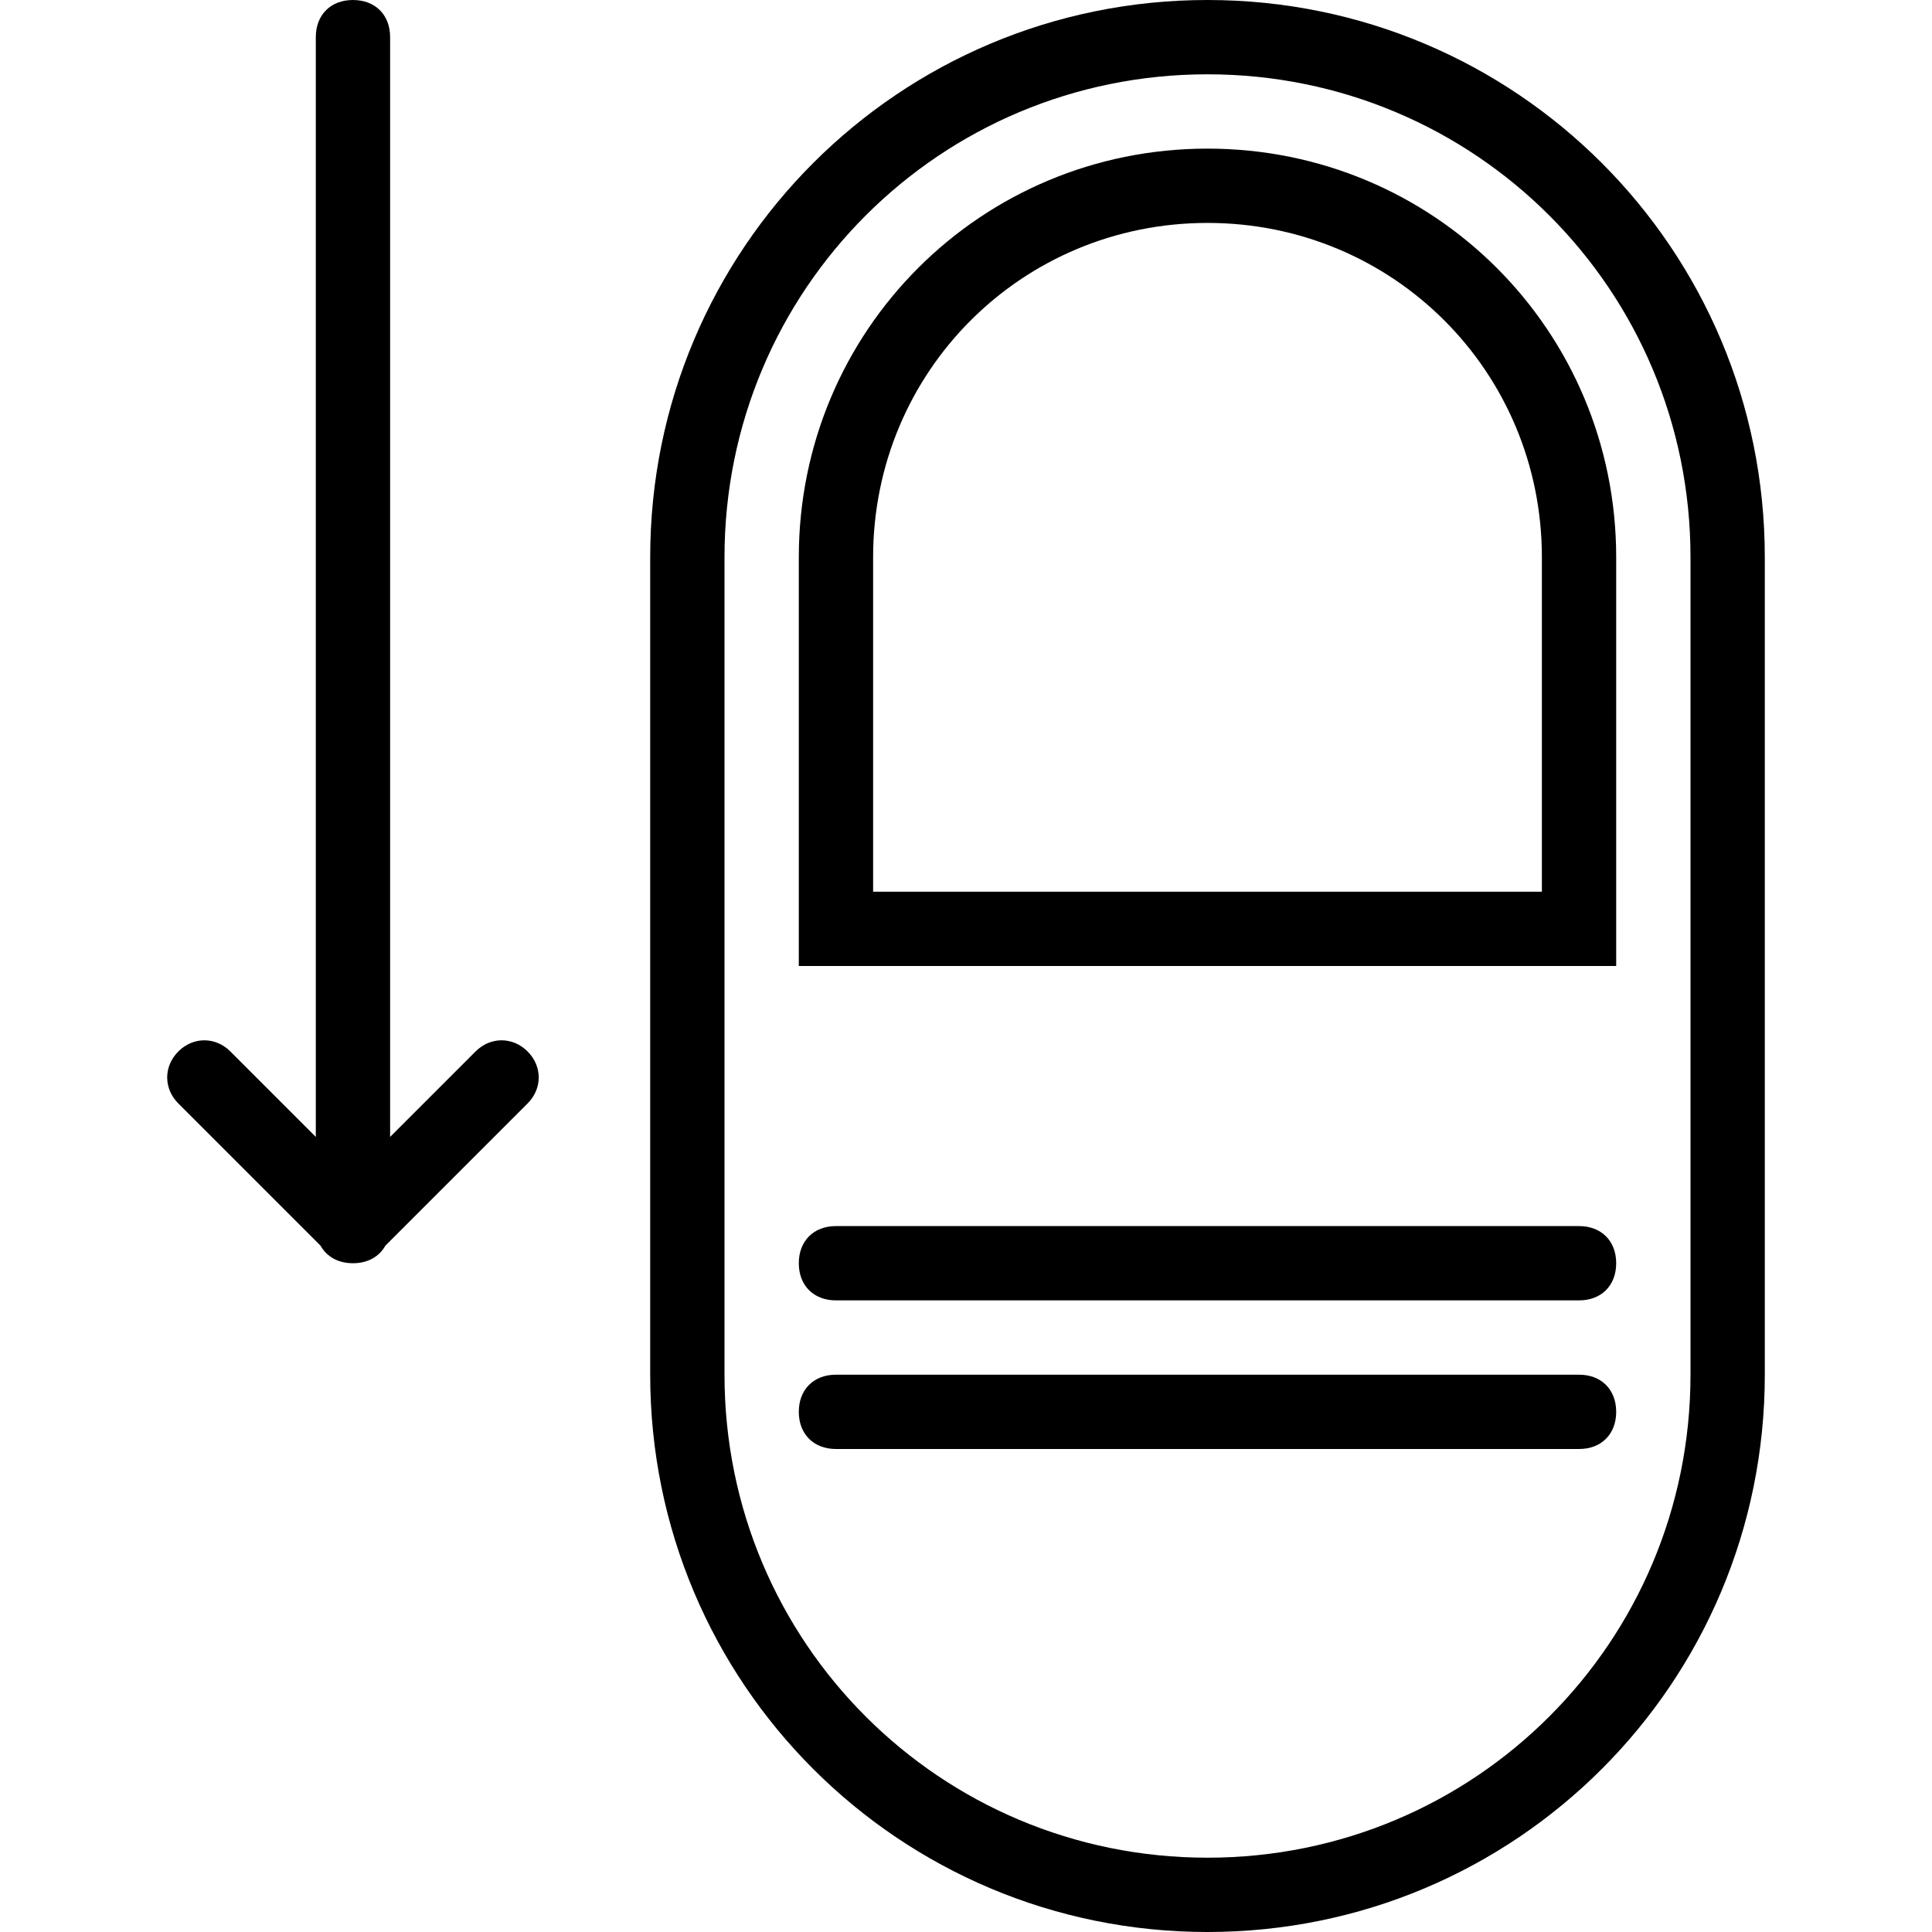 <?xml version="1.0" encoding="iso-8859-1"?>
<!-- Uploaded to: SVG Repo, www.svgrepo.com, Generator: SVG Repo Mixer Tools -->
<svg fill="#000000" height="800px" width="800px" version="1.1" id="Layer_1" xmlns="http://www.w3.org/2000/svg" xmlns:xlink="http://www.w3.org/1999/xlink" 
	 viewBox="0 0 512 512" xml:space="preserve">
<g transform="translate(1 1)">
	<g>
		<g>
			<path d="M125.031,277.646l-22.646,22.646V8.846c0-5.908-3.938-9.846-9.846-9.846s-9.846,3.938-9.846,9.846v291.446
				l-22.646-22.646c-3.938-3.938-9.846-3.938-13.785,0s-3.938,9.846,0,13.785l37.7,37.7c1.61,2.895,4.655,4.638,8.577,4.638
				c3.922,0,6.967-1.743,8.577-4.639l37.7-37.7c3.938-3.938,3.938-9.846,0-13.785S128.969,273.708,125.031,277.646z"/>
			<path d="M319-1c-81.723,0-147.692,65.969-147.692,147.692v216.615C171.308,445.031,237.277,511,319,511
				s147.692-65.969,147.692-147.692V146.692C466.692,64.969,400.723-1,319-1z M447,363.308c0,70.892-57.108,128-128,128
				s-128-57.108-128-128V146.692c0-70.892,57.108-128,128-128s128,57.108,128,128V363.308z"/>
			<path d="M319,38.385c-60.062,0-108.308,48.246-108.308,108.308V255h216.615V146.692C427.308,86.631,379.062,38.385,319,38.385z
				 M407.615,235.308H230.385v-88.615c0-49.231,39.385-88.615,88.615-88.615s88.615,39.385,88.615,88.615V235.308z"/>
			<path d="M417.462,323.923H220.538c-5.908,0-9.846,3.938-9.846,9.846c0,5.908,3.938,9.846,9.846,9.846h196.923
				c5.908,0,9.846-3.938,9.846-9.846C427.308,327.862,423.369,323.923,417.462,323.923z"/>
			<path d="M417.462,363.308H220.538c-5.908,0-9.846,3.938-9.846,9.846c0,5.908,3.938,9.846,9.846,9.846h196.923
				c5.908,0,9.846-3.938,9.846-9.846C427.308,367.246,423.369,363.308,417.462,363.308z"/>
		</g>
	</g>
</g>
</svg>
